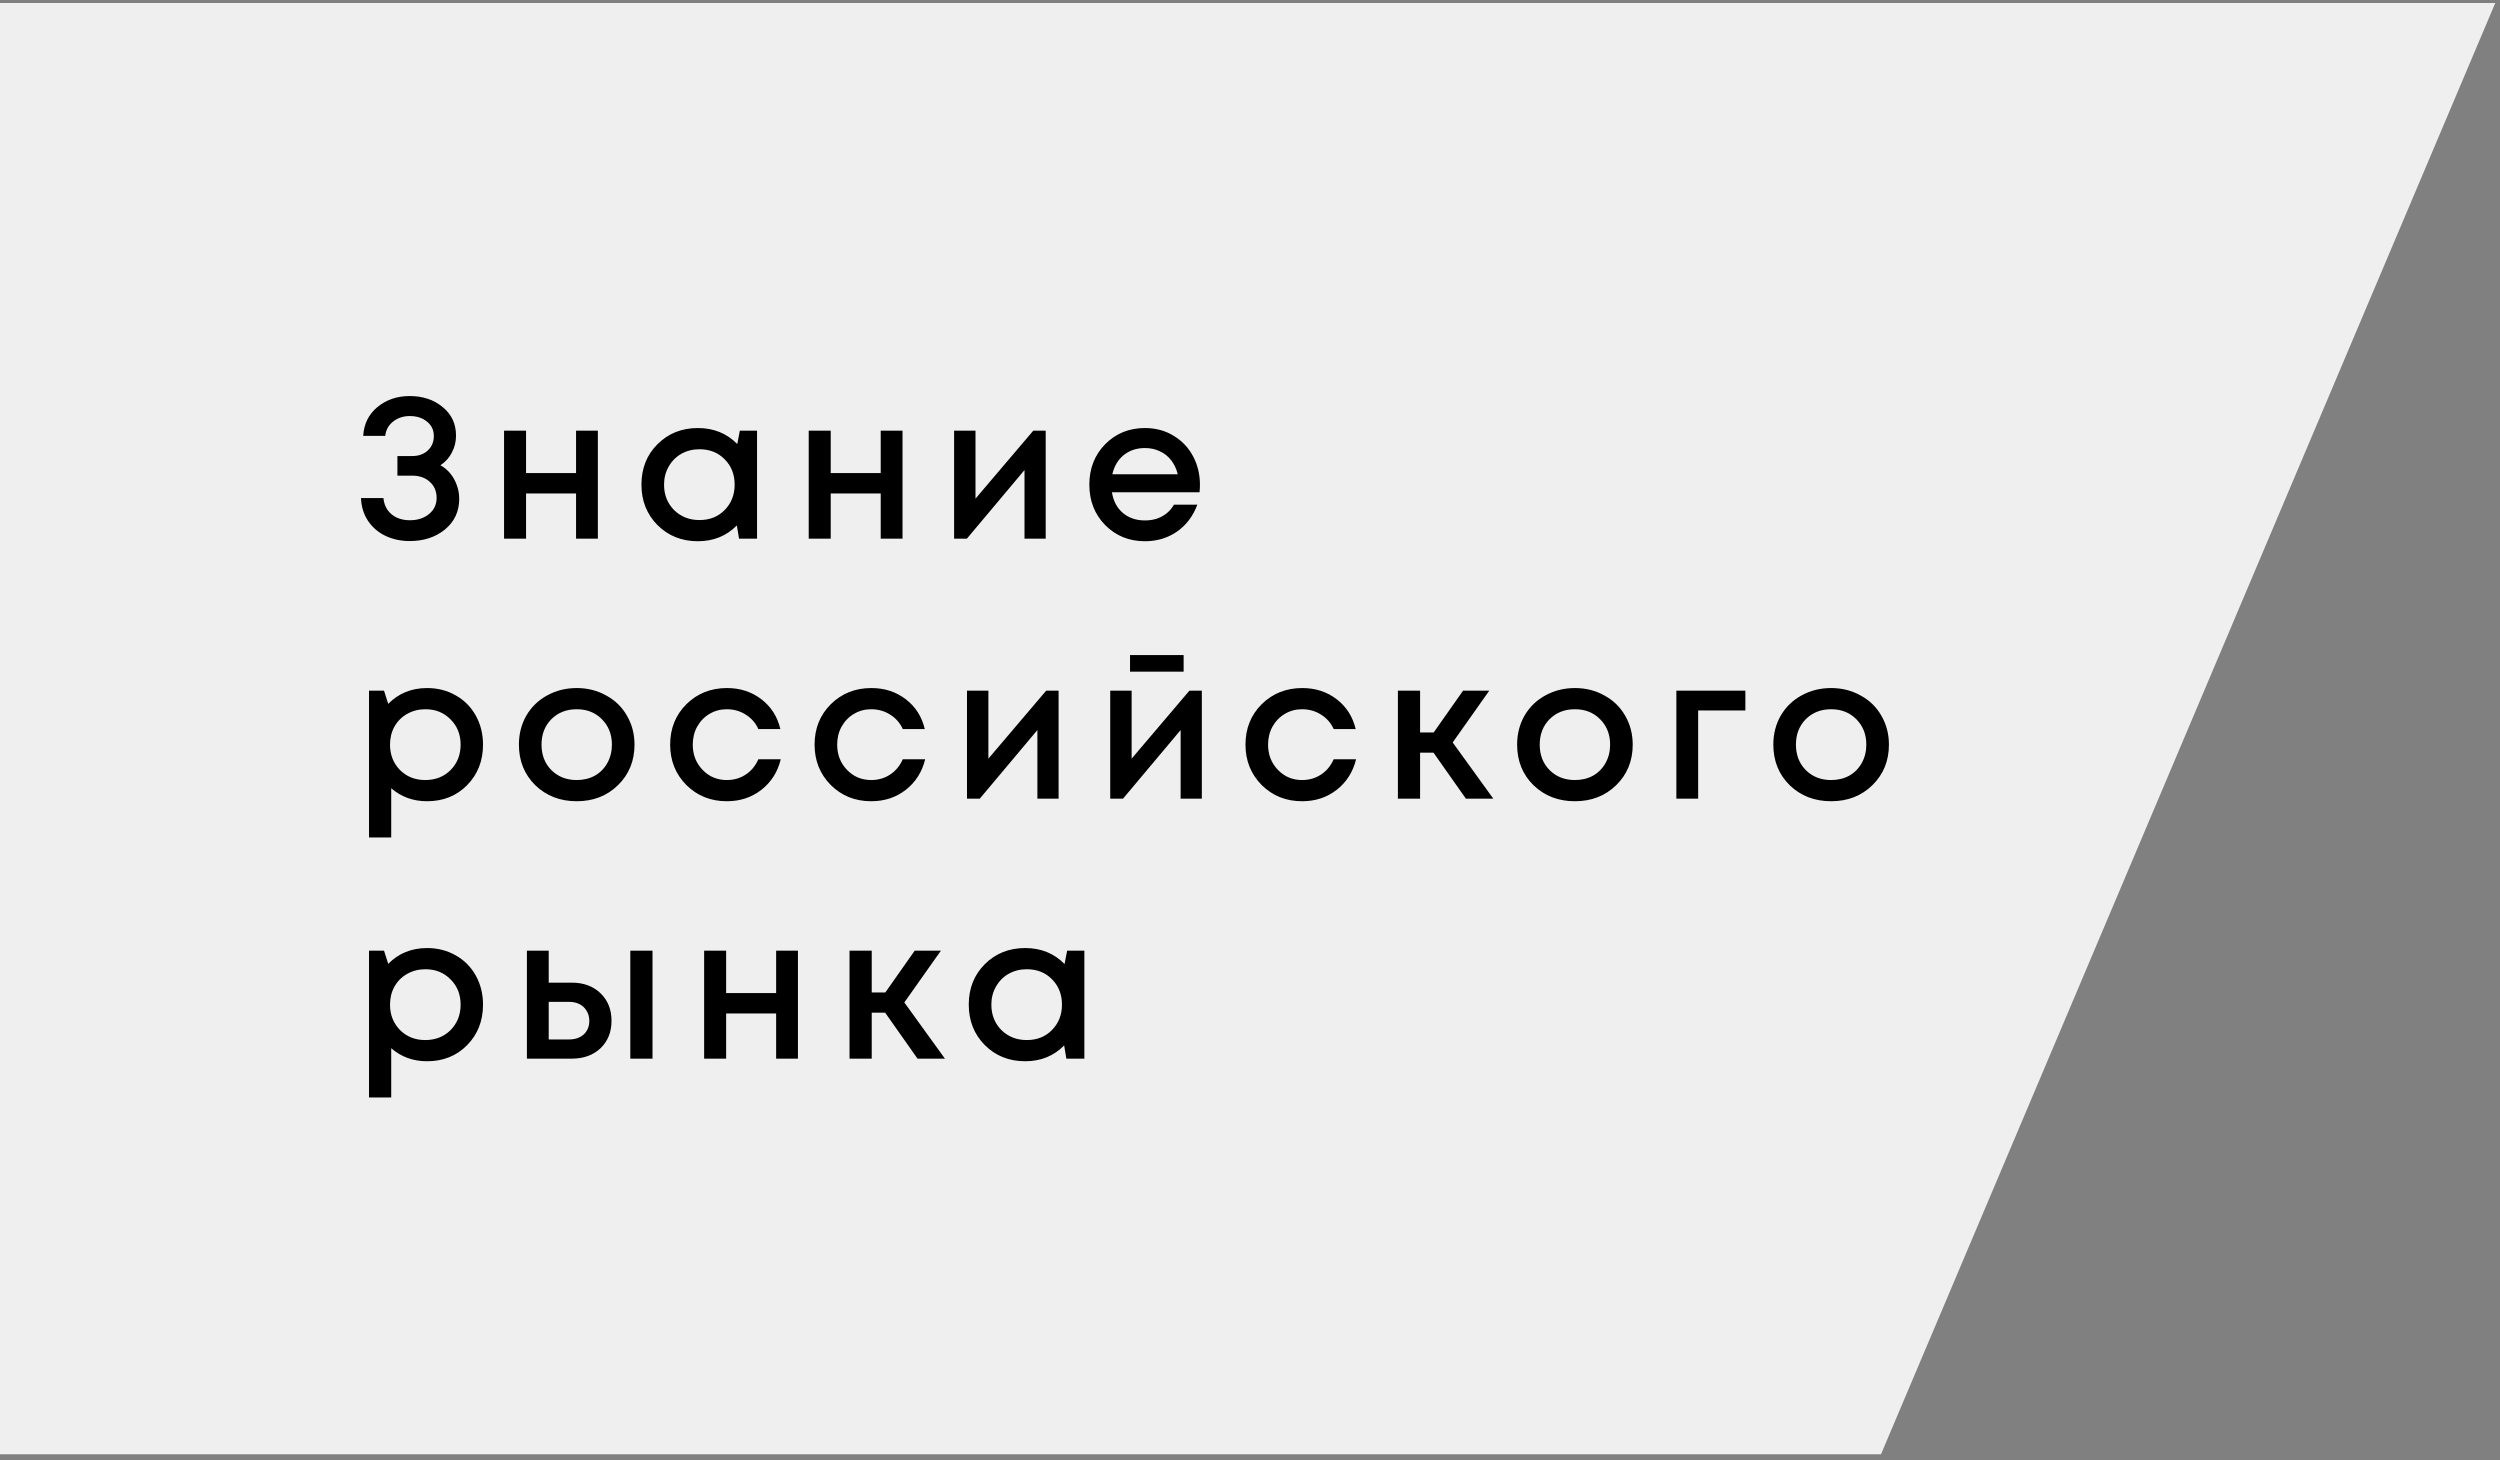 <?xml version="1.0" encoding="UTF-8"?> <svg xmlns="http://www.w3.org/2000/svg" width="250" height="146" viewBox="0 0 250 146" fill="none"><rect x="0" y="0" width="250" height="146" fill="#808080" stroke="none"/> <path d="M0 0.301H249.527L188.099 145.428H0V0.301Z" fill="#EFEFEF"></path> <path d="M44.042 46.525C44.429 46.738 44.762 47.018 45.042 47.364C45.322 47.711 45.536 48.098 45.682 48.525C45.842 48.951 45.922 49.404 45.922 49.885C45.922 51.138 45.449 52.158 44.502 52.944C43.556 53.718 42.382 54.105 40.982 54.105C40.089 54.105 39.276 53.931 38.542 53.584C37.822 53.238 37.242 52.738 36.802 52.084C36.362 51.418 36.129 50.658 36.102 49.804H38.342C38.382 50.258 38.522 50.658 38.762 51.005C39.002 51.338 39.309 51.591 39.682 51.764C40.069 51.938 40.502 52.025 40.982 52.025C41.756 52.025 42.396 51.818 42.902 51.404C43.409 50.991 43.662 50.451 43.662 49.785C43.662 49.131 43.436 48.598 42.982 48.184C42.529 47.771 41.942 47.565 41.222 47.565H39.742V45.605H41.222C41.862 45.605 42.382 45.418 42.782 45.044C43.182 44.671 43.382 44.191 43.382 43.605C43.382 43.005 43.156 42.525 42.702 42.164C42.249 41.791 41.676 41.605 40.982 41.605C40.329 41.605 39.769 41.791 39.302 42.164C38.849 42.525 38.589 42.998 38.522 43.584H36.322C36.389 42.398 36.862 41.438 37.742 40.705C38.636 39.971 39.709 39.605 40.962 39.605C42.282 39.605 43.382 39.971 44.262 40.705C45.156 41.425 45.602 42.378 45.602 43.565C45.602 44.178 45.462 44.745 45.182 45.264C44.916 45.785 44.536 46.205 44.042 46.525ZM57.606 43.065H59.786V53.864H57.606V49.344H52.606V53.864H50.406V43.065H52.606V47.304H57.606V43.065ZM73.985 43.065H75.705V53.864H73.905L73.685 52.544C72.645 53.598 71.345 54.124 69.785 54.124C68.172 54.124 66.825 53.584 65.745 52.505C64.679 51.425 64.145 50.078 64.145 48.465C64.145 46.838 64.679 45.491 65.745 44.425C66.825 43.344 68.172 42.804 69.785 42.804C71.372 42.804 72.685 43.338 73.725 44.404L73.985 43.065ZM67.405 51.005C68.085 51.671 68.932 52.005 69.945 52.005C70.972 52.005 71.812 51.671 72.465 51.005C73.132 50.325 73.465 49.478 73.465 48.465C73.465 47.438 73.132 46.591 72.465 45.925C71.812 45.258 70.972 44.925 69.945 44.925C69.279 44.925 68.672 45.078 68.125 45.385C67.592 45.691 67.172 46.118 66.865 46.664C66.559 47.198 66.405 47.798 66.405 48.465C66.405 49.478 66.739 50.325 67.405 51.005ZM88.071 43.065H90.251V53.864H88.071V49.344H83.071V53.864H80.871V43.065H83.071V47.304H88.071V43.065ZM103.33 43.065H104.57V53.864H102.45V47.005L96.69 53.864H95.41V43.065H97.55V49.864L103.33 43.065ZM119.994 48.484C119.994 48.684 119.981 48.931 119.954 49.224H111.194C111.328 50.091 111.688 50.778 112.274 51.285C112.874 51.791 113.614 52.044 114.494 52.044C114.921 52.044 115.321 51.984 115.694 51.864C116.068 51.731 116.394 51.551 116.674 51.325C116.968 51.084 117.208 50.798 117.394 50.465H119.734C119.308 51.611 118.628 52.511 117.694 53.164C116.761 53.804 115.694 54.124 114.494 54.124C112.908 54.124 111.581 53.584 110.514 52.505C109.461 51.425 108.934 50.078 108.934 48.465C108.934 46.851 109.461 45.505 110.514 44.425C111.581 43.344 112.908 42.804 114.494 42.804C115.574 42.804 116.534 43.065 117.374 43.584C118.214 44.091 118.861 44.778 119.314 45.645C119.768 46.498 119.994 47.444 119.994 48.484ZM114.494 44.804C113.668 44.804 112.961 45.038 112.374 45.505C111.801 45.971 111.421 46.611 111.234 47.425H117.774C117.641 46.878 117.421 46.411 117.114 46.025C116.808 45.624 116.428 45.325 115.974 45.124C115.534 44.911 115.041 44.804 114.494 44.804ZM42.702 68.805C43.769 68.805 44.729 69.051 45.582 69.544C46.436 70.025 47.102 70.698 47.582 71.564C48.062 72.431 48.302 73.398 48.302 74.465C48.302 76.091 47.769 77.445 46.702 78.525C45.649 79.591 44.316 80.124 42.702 80.124C41.316 80.124 40.122 79.691 39.122 78.825V83.745H36.902V69.064H38.402L38.822 70.385C39.862 69.331 41.156 68.805 42.702 68.805ZM40.002 77.004C40.669 77.671 41.509 78.004 42.522 78.004C43.549 78.004 44.396 77.671 45.062 77.004C45.729 76.325 46.062 75.478 46.062 74.465C46.062 73.451 45.729 72.611 45.062 71.945C44.396 71.264 43.556 70.924 42.542 70.924C41.876 70.924 41.269 71.078 40.722 71.385C40.176 71.691 39.749 72.118 39.442 72.665C39.149 73.198 39.002 73.798 39.002 74.465C39.002 75.478 39.336 76.325 40.002 77.004ZM61.791 78.525C60.698 79.591 59.325 80.124 57.671 80.124C56.018 80.124 54.638 79.591 53.531 78.525C52.438 77.445 51.891 76.091 51.891 74.465C51.891 73.398 52.138 72.431 52.631 71.564C53.138 70.698 53.831 70.025 54.711 69.544C55.605 69.051 56.591 68.805 57.671 68.805C58.751 68.805 59.731 69.051 60.611 69.544C61.505 70.025 62.198 70.698 62.691 71.564C63.198 72.431 63.451 73.398 63.451 74.465C63.451 76.091 62.898 77.445 61.791 78.525ZM57.671 78.004C58.351 78.004 58.958 77.858 59.491 77.564C60.025 77.258 60.438 76.838 60.731 76.305C61.038 75.758 61.191 75.144 61.191 74.465C61.191 73.438 60.858 72.591 60.191 71.924C59.538 71.258 58.698 70.924 57.671 70.924C56.645 70.924 55.798 71.258 55.131 71.924C54.478 72.591 54.151 73.438 54.151 74.465C54.151 75.491 54.478 76.338 55.131 77.004C55.798 77.671 56.645 78.004 57.671 78.004ZM72.676 80.124C71.076 80.124 69.73 79.585 68.636 78.504C67.556 77.411 67.016 76.064 67.016 74.465C67.016 72.851 67.556 71.504 68.636 70.424C69.73 69.344 71.083 68.805 72.696 68.805C74.016 68.805 75.163 69.178 76.136 69.924C77.11 70.671 77.743 71.665 78.036 72.904H75.836C75.556 72.291 75.136 71.811 74.576 71.465C74.016 71.105 73.383 70.924 72.676 70.924C72.05 70.924 71.476 71.078 70.956 71.385C70.436 71.691 70.023 72.118 69.716 72.665C69.423 73.198 69.276 73.798 69.276 74.465C69.276 75.465 69.603 76.305 70.256 76.984C70.91 77.665 71.716 78.004 72.676 78.004C73.383 78.004 74.01 77.825 74.556 77.465C75.116 77.105 75.543 76.591 75.836 75.924H78.076C77.77 77.191 77.123 78.211 76.136 78.984C75.163 79.745 74.01 80.124 72.676 80.124ZM87.118 80.124C85.518 80.124 84.171 79.585 83.078 78.504C81.998 77.411 81.458 76.064 81.458 74.465C81.458 72.851 81.998 71.504 83.078 70.424C84.171 69.344 85.524 68.805 87.138 68.805C88.458 68.805 89.604 69.178 90.578 69.924C91.551 70.671 92.184 71.665 92.478 72.904H90.278C89.998 72.291 89.578 71.811 89.018 71.465C88.458 71.105 87.824 70.924 87.118 70.924C86.491 70.924 85.918 71.078 85.398 71.385C84.878 71.691 84.464 72.118 84.158 72.665C83.864 73.198 83.718 73.798 83.718 74.465C83.718 75.465 84.044 76.305 84.698 76.984C85.351 77.665 86.158 78.004 87.118 78.004C87.824 78.004 88.451 77.825 88.998 77.465C89.558 77.105 89.984 76.591 90.278 75.924H92.518C92.211 77.191 91.564 78.211 90.578 78.984C89.604 79.745 88.451 80.124 87.118 80.124ZM104.619 69.064H105.859V79.865H103.739V73.004L97.979 79.865H96.699V69.064H98.839V75.865L104.619 69.064ZM118.363 65.504V67.165H113.003V65.504H118.363ZM118.943 69.064H120.183V79.865H118.063V73.004L112.303 79.865H111.023V69.064H113.163V75.865L118.943 69.064ZM130.208 80.124C128.608 80.124 127.261 79.585 126.168 78.504C125.088 77.411 124.548 76.064 124.548 74.465C124.548 72.851 125.088 71.504 126.168 70.424C127.261 69.344 128.614 68.805 130.228 68.805C131.548 68.805 132.694 69.178 133.668 69.924C134.641 70.671 135.274 71.665 135.568 72.904H133.368C133.088 72.291 132.668 71.811 132.108 71.465C131.548 71.105 130.914 70.924 130.208 70.924C129.581 70.924 129.008 71.078 128.488 71.385C127.968 71.691 127.554 72.118 127.248 72.665C126.954 73.198 126.808 73.798 126.808 74.465C126.808 75.465 127.134 76.305 127.788 76.984C128.441 77.665 129.248 78.004 130.208 78.004C130.914 78.004 131.541 77.825 132.088 77.465C132.648 77.105 133.074 76.591 133.368 75.924H135.608C135.301 77.191 134.654 78.211 133.668 78.984C132.694 79.745 131.541 80.124 130.208 80.124ZM146.589 79.865L143.349 75.264H142.009V79.865H139.789V69.064H142.009V73.245H143.369L146.309 69.064H148.929L145.269 74.245L149.329 79.865H146.589ZM161.612 78.525C160.518 79.591 159.145 80.124 157.492 80.124C155.838 80.124 154.458 79.591 153.352 78.525C152.258 77.445 151.712 76.091 151.712 74.465C151.712 73.398 151.958 72.431 152.452 71.564C152.958 70.698 153.652 70.025 154.532 69.544C155.425 69.051 156.412 68.805 157.492 68.805C158.572 68.805 159.552 69.051 160.432 69.544C161.325 70.025 162.018 70.698 162.512 71.564C163.018 72.431 163.272 73.398 163.272 74.465C163.272 76.091 162.718 77.445 161.612 78.525ZM157.492 78.004C158.172 78.004 158.778 77.858 159.312 77.564C159.845 77.258 160.258 76.838 160.552 76.305C160.858 75.758 161.012 75.144 161.012 74.465C161.012 73.438 160.678 72.591 160.012 71.924C159.358 71.258 158.518 70.924 157.492 70.924C156.465 70.924 155.618 71.258 154.952 71.924C154.298 72.591 153.972 73.438 153.972 74.465C153.972 75.491 154.298 76.338 154.952 77.004C155.618 77.671 156.465 78.004 157.492 78.004ZM174.537 69.064V71.044H169.817V79.865H167.637V69.064H174.537ZM187.233 78.525C186.139 79.591 184.766 80.124 183.113 80.124C181.459 80.124 180.079 79.591 178.973 78.525C177.879 77.445 177.333 76.091 177.333 74.465C177.333 73.398 177.579 72.431 178.073 71.564C178.579 70.698 179.273 70.025 180.153 69.544C181.046 69.051 182.033 68.805 183.113 68.805C184.193 68.805 185.173 69.051 186.053 69.544C186.946 70.025 187.639 70.698 188.133 71.564C188.639 72.431 188.893 73.398 188.893 74.465C188.893 76.091 188.339 77.445 187.233 78.525ZM183.113 78.004C183.793 78.004 184.399 77.858 184.933 77.564C185.466 77.258 185.879 76.838 186.173 76.305C186.479 75.758 186.633 75.144 186.633 74.465C186.633 73.438 186.299 72.591 185.633 71.924C184.979 71.258 184.139 70.924 183.113 70.924C182.086 70.924 181.239 71.258 180.573 71.924C179.919 72.591 179.593 73.438 179.593 74.465C179.593 75.491 179.919 76.338 180.573 77.004C181.239 77.671 182.086 78.004 183.113 78.004ZM42.702 94.805C43.769 94.805 44.729 95.051 45.582 95.544C46.436 96.025 47.102 96.698 47.582 97.564C48.062 98.431 48.302 99.398 48.302 100.465C48.302 102.091 47.769 103.445 46.702 104.525C45.649 105.591 44.316 106.125 42.702 106.125C41.316 106.125 40.122 105.691 39.122 104.825V109.745H36.902V95.064H38.402L38.822 96.385C39.862 95.331 41.156 94.805 42.702 94.805ZM40.002 103.005C40.669 103.671 41.509 104.005 42.522 104.005C43.549 104.005 44.396 103.671 45.062 103.005C45.729 102.325 46.062 101.478 46.062 100.465C46.062 99.451 45.729 98.611 45.062 97.945C44.396 97.264 43.556 96.924 42.542 96.924C41.876 96.924 41.269 97.078 40.722 97.385C40.176 97.691 39.749 98.118 39.442 98.665C39.149 99.198 39.002 99.798 39.002 100.465C39.002 101.478 39.336 102.325 40.002 103.005ZM57.171 98.264C58.358 98.264 59.318 98.618 60.051 99.325C60.785 100.031 61.151 100.951 61.151 102.085C61.151 103.205 60.785 104.118 60.051 104.825C59.318 105.518 58.358 105.865 57.171 105.865H52.691V95.064H54.871V98.264H57.171ZM63.031 95.064H65.251V105.865H63.031V95.064ZM56.911 103.945C57.511 103.945 57.998 103.778 58.371 103.445C58.745 103.098 58.931 102.645 58.931 102.085C58.931 101.711 58.845 101.385 58.671 101.105C58.511 100.811 58.278 100.585 57.971 100.425C57.665 100.265 57.311 100.185 56.911 100.185H54.871V103.945H56.911ZM77.614 95.064H79.794V105.865H77.614V101.345H72.614V105.865H70.414V95.064H72.614V99.305H77.614V95.064ZM91.753 105.865L88.513 101.265H87.173V105.865H84.953V95.064H87.173V99.245H88.533L91.473 95.064H94.093L90.433 100.245L94.493 105.865H91.753ZM106.716 95.064H108.436V105.865H106.636L106.416 104.545C105.376 105.598 104.076 106.125 102.516 106.125C100.902 106.125 99.556 105.585 98.476 104.505C97.409 103.425 96.876 102.078 96.876 100.465C96.876 98.838 97.409 97.491 98.476 96.424C99.556 95.344 100.902 94.805 102.516 94.805C104.102 94.805 105.416 95.338 106.456 96.404L106.716 95.064ZM100.136 103.005C100.816 103.671 101.662 104.005 102.676 104.005C103.702 104.005 104.542 103.671 105.196 103.005C105.862 102.325 106.196 101.478 106.196 100.465C106.196 99.438 105.862 98.591 105.196 97.924C104.542 97.258 103.702 96.924 102.676 96.924C102.009 96.924 101.402 97.078 100.856 97.385C100.322 97.691 99.902 98.118 99.596 98.665C99.289 99.198 99.136 99.798 99.136 100.465C99.136 101.478 99.469 102.325 100.136 103.005Z" fill="black"></path> </svg> 